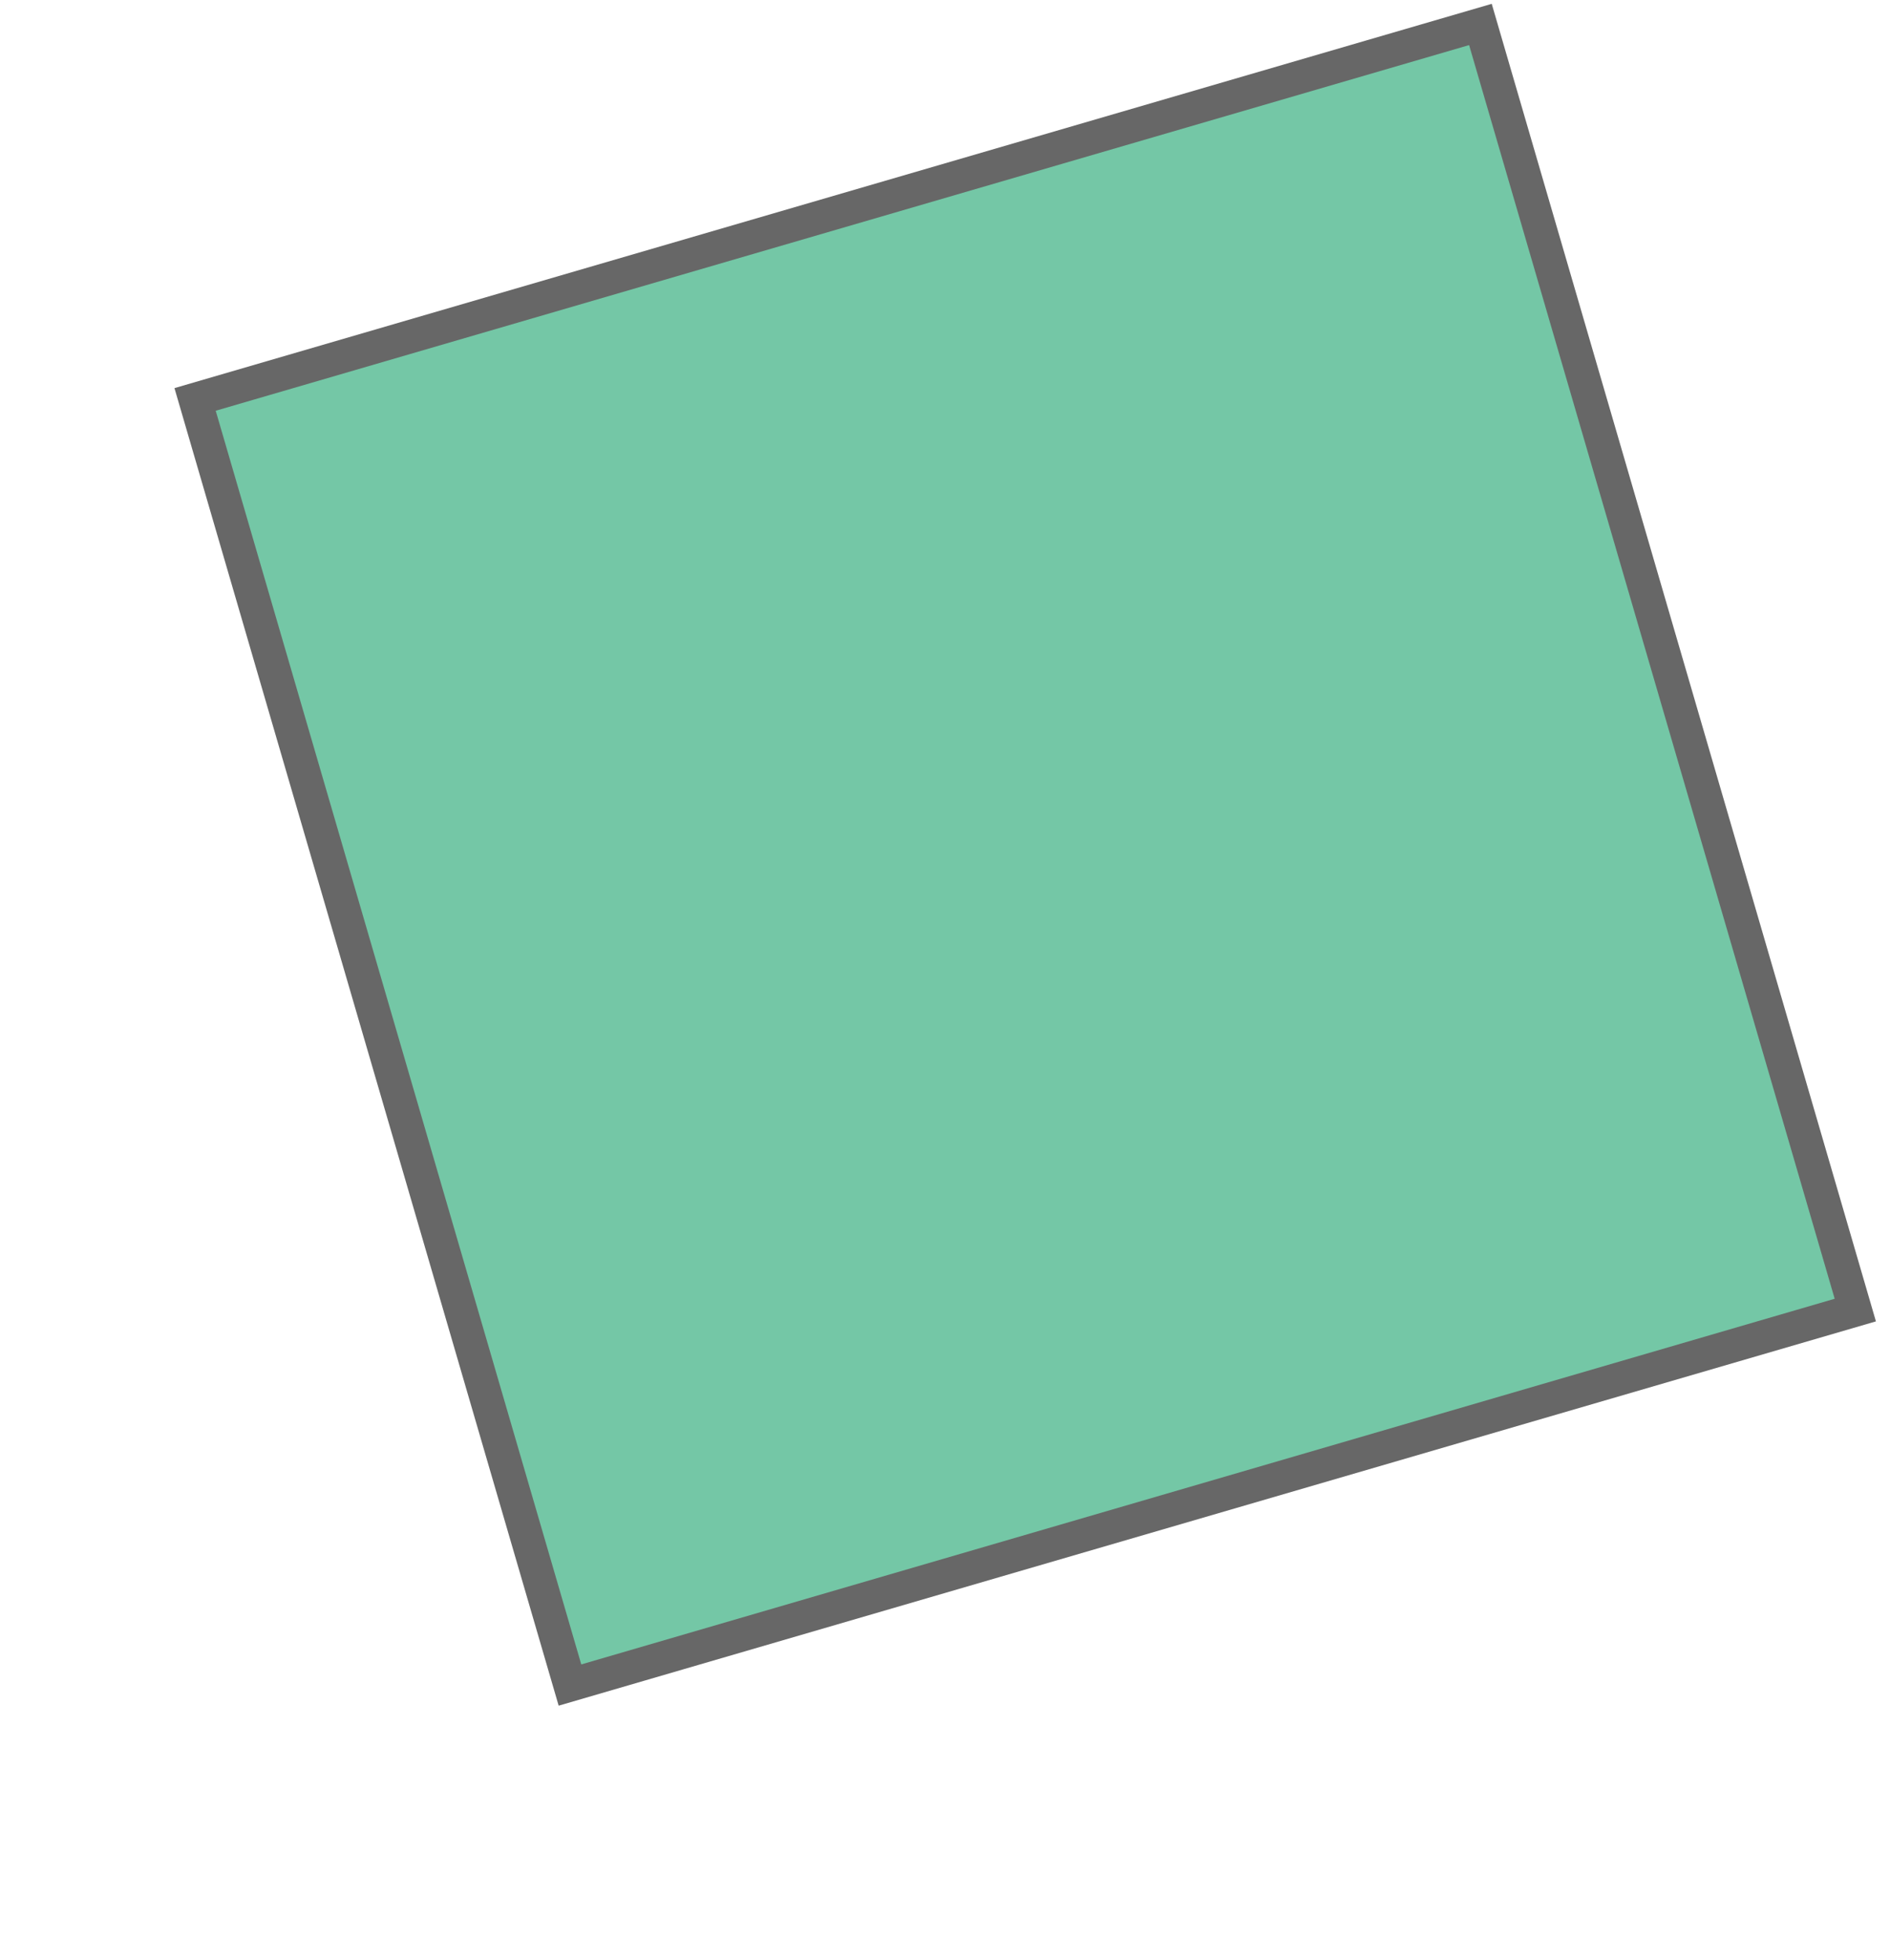 <?xml version="1.0" encoding="utf-8"?>
<!-- Generator: Adobe Illustrator 16.0.3, SVG Export Plug-In . SVG Version: 6.00 Build 0)  -->
<!DOCTYPE svg PUBLIC "-//W3C//DTD SVG 1.1//EN" "http://www.w3.org/Graphics/SVG/1.1/DTD/svg11.dtd">
<svg version="1.1" id="Layer_1" xmlns="http://www.w3.org/2000/svg" xmlns:xlink="http://www.w3.org/1999/xlink" x="0px" y="0px"
	 width="250px" height="259.166px" viewBox="0 0 250 259.166" enable-background="new 0 0 250 259.166" xml:space="preserve">
<rect x="47.074" y="24.449" transform="matrix(0.96 -0.28 0.28 0.96 -26.232 42.533)" fill="#74C7A6" stroke="#676767" stroke-width="4.4" stroke-miterlimit="10" width="177.102" height="177.1"/>
</svg>
